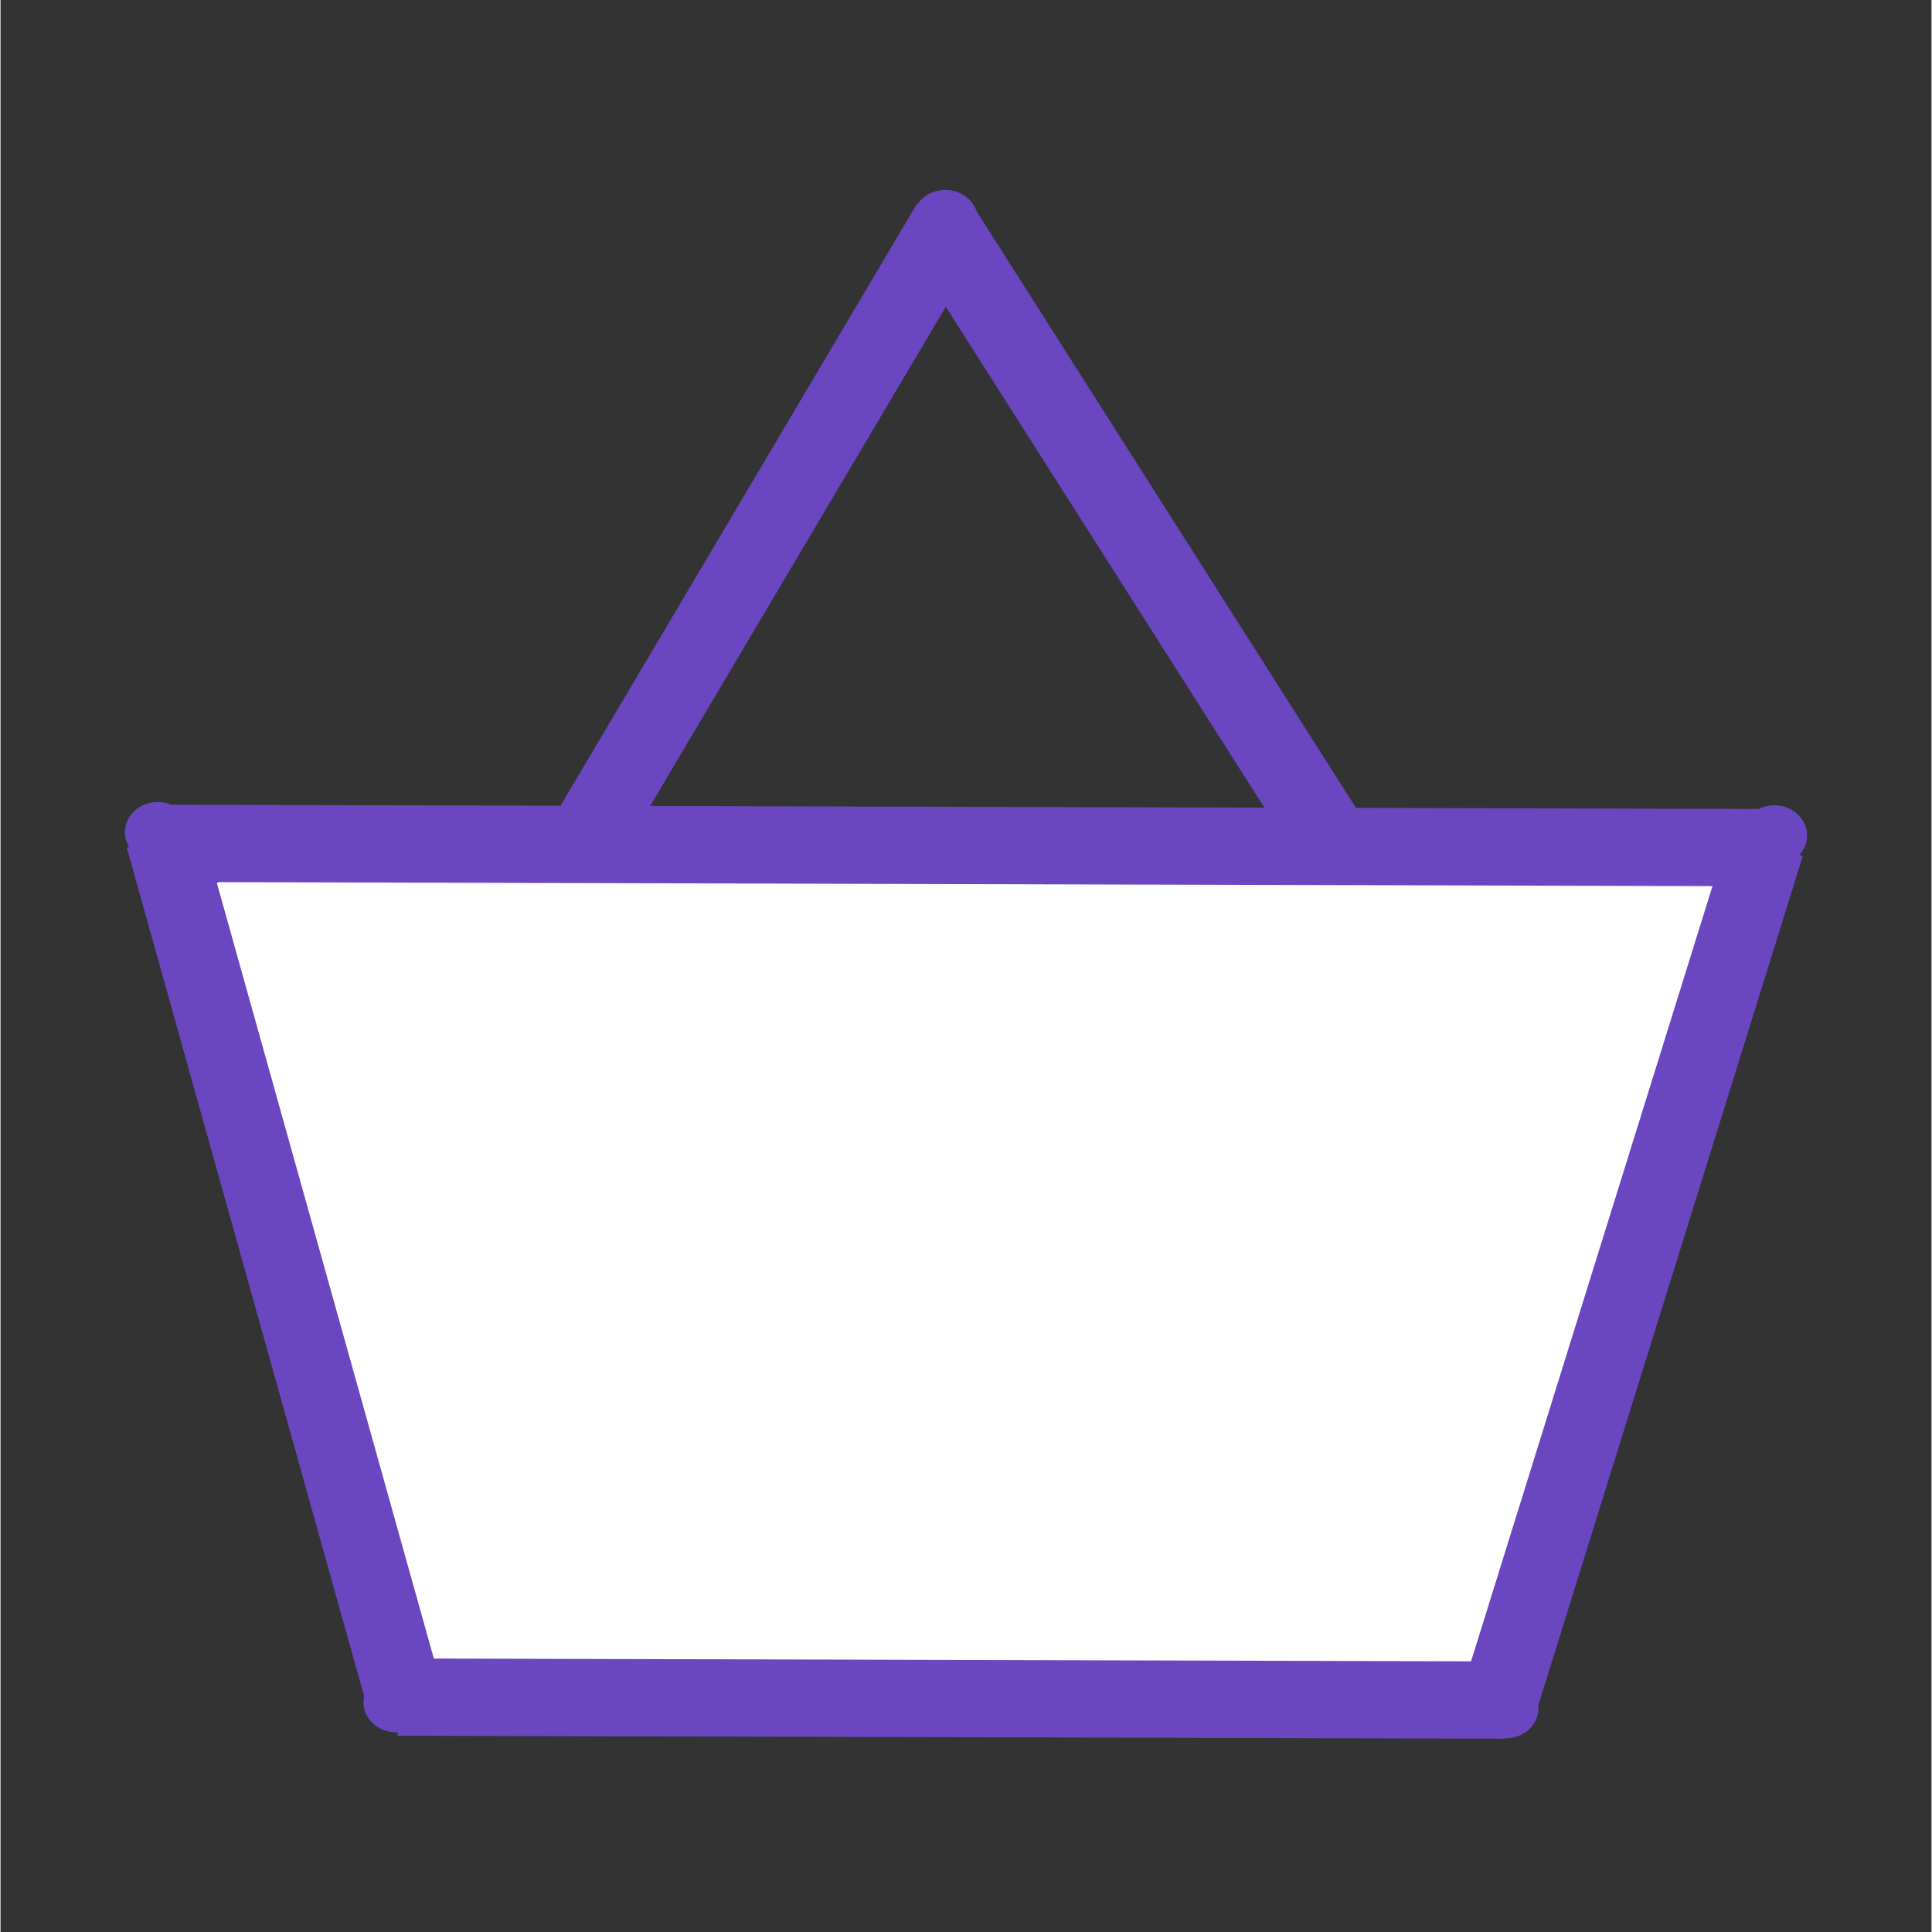 <svg xmlns="http://www.w3.org/2000/svg" xmlns:xlink="http://www.w3.org/1999/xlink" width="300" zoomAndPan="magnify" viewBox="0 0 224.88 225" height="300" preserveAspectRatio="xMidYMid meet" version="1.0"><rect x="0" y="0" width="224.88" height="225" fill="#333333" stroke="none"/><defs><clipPath id="c79da8651e"><path d="M 19 96 L 80 96 L 80 191 L 19 191 Z M 19 96 " clip-rule="nonzero"/></clipPath><clipPath id="aa36357877"><path d="M 16.492 106.051 L 49.793 93.406 L 82.863 180.5 L 49.562 193.145 Z M 16.492 106.051 " clip-rule="nonzero"/></clipPath><clipPath id="dd6ee7fd36"><path d="M 26.305 102.324 L 39.98 97.133 C 45.398 95.074 51.461 97.801 53.516 103.219 L 79.137 170.688 C 81.195 176.105 78.469 182.168 73.051 184.223 L 59.375 189.418 C 53.953 191.477 47.895 188.75 45.836 183.332 L 20.219 115.863 C 18.16 110.441 20.887 104.383 26.305 102.324 Z M 26.305 102.324 " clip-rule="nonzero"/></clipPath><clipPath id="6e94693997"><path d="M 143 95 L 205 95 L 205 190 L 143 190 Z M 143 95 " clip-rule="nonzero"/></clipPath><clipPath id="fc8b27ba3c"><path d="M 174.176 92.379 L 207.328 105.402 L 173.258 192.109 L 140.105 179.082 Z M 174.176 92.379 " clip-rule="nonzero"/></clipPath><clipPath id="bdb5dcfc54"><path d="M 183.945 96.215 L 197.562 101.566 C 202.957 103.688 205.609 109.777 203.492 115.172 L 177.098 182.344 C 174.977 187.738 168.887 190.391 163.492 188.273 L 149.875 182.922 C 144.48 180.801 141.824 174.711 143.945 169.316 L 170.34 102.145 C 172.457 96.75 178.551 94.098 183.945 96.215 Z M 183.945 96.215 " clip-rule="nonzero"/></clipPath><clipPath id="5624f988c9"><path d="M 47.348 98.039 L 176.031 98.039 L 176.031 196.375 L 47.348 196.375 Z M 47.348 98.039 " clip-rule="nonzero"/></clipPath><clipPath id="85ae00d7d6"><path d="M 57.84 98.039 L 165.535 98.039 C 171.332 98.039 176.031 102.738 176.031 108.535 L 176.031 185.879 C 176.031 191.676 171.332 196.375 165.535 196.375 L 57.84 196.375 C 52.043 196.375 47.348 191.676 47.348 185.879 L 47.348 108.535 C 47.348 102.738 52.043 98.039 57.84 98.039 Z M 57.84 98.039 " clip-rule="nonzero"/></clipPath><clipPath id="876f0a3622"><path d="M 14.484 93.406 L 22.113 93.406 L 22.113 100.441 L 14.484 100.441 Z M 14.484 93.406 " clip-rule="nonzero"/></clipPath><clipPath id="0ec93fe1f3"><path d="M 18.301 93.406 C 16.191 93.406 14.484 94.98 14.484 96.926 C 14.484 98.867 16.191 100.441 18.301 100.441 C 20.406 100.441 22.113 98.867 22.113 96.926 C 22.113 94.98 20.406 93.406 18.301 93.406 Z M 18.301 93.406 " clip-rule="nonzero"/></clipPath><clipPath id="3b60939640"><path d="M 0 47 L 224.762 47 L 224.762 150 L 0 150 Z M 0 47 " clip-rule="nonzero"/></clipPath><clipPath id="05009ca9a1"><path d="M 0 146 L 224.762 146 L 224.762 224.938 L 0 224.938 Z M 0 146 " clip-rule="nonzero"/></clipPath><clipPath id="0798911ea4"><path d="M 123 47 L 224.762 47 L 224.762 224.938 L 123 224.938 Z M 123 47 " clip-rule="nonzero"/></clipPath><clipPath id="171e6b812f"><path d="M 0 46 L 98 46 L 98 224.938 L 0 224.938 Z M 0 46 " clip-rule="nonzero"/></clipPath><clipPath id="86c3c06338"><path d="M 58 0.059 L 207 0.059 L 207 150 L 58 150 Z M 58 0.059 " clip-rule="nonzero"/></clipPath><clipPath id="5bbee34a4f"><path d="M 17 0.059 L 162 0.059 L 162 149 L 17 149 Z M 17 0.059 " clip-rule="nonzero"/></clipPath><clipPath id="ff395a92a9"><path d="M 106.215 22.117 L 113.84 22.117 L 113.84 29.148 L 106.215 29.148 Z M 106.215 22.117 " clip-rule="nonzero"/></clipPath><clipPath id="ce230d28db"><path d="M 110.027 22.117 C 107.922 22.117 106.215 23.691 106.215 25.633 C 106.215 27.574 107.922 29.148 110.027 29.148 C 112.133 29.148 113.84 27.574 113.84 25.633 C 113.84 23.691 112.133 22.117 110.027 22.117 Z M 110.027 22.117 " clip-rule="nonzero"/></clipPath><clipPath id="cf11ceba32"><path d="M 202.77 93.781 L 210.395 93.781 L 210.395 100.816 L 202.77 100.816 Z M 202.77 93.781 " clip-rule="nonzero"/></clipPath><clipPath id="ff3b05f039"><path d="M 206.582 93.781 C 204.477 93.781 202.77 95.355 202.77 97.297 C 202.77 99.238 204.477 100.816 206.582 100.816 C 208.688 100.816 210.395 99.238 210.395 97.297 C 210.395 95.355 208.688 93.781 206.582 93.781 Z M 206.582 93.781 " clip-rule="nonzero"/></clipPath><clipPath id="05ad4986db"><path d="M 42.27 194.719 L 49.895 194.719 L 49.895 201.754 L 42.27 201.754 Z M 42.27 194.719 " clip-rule="nonzero"/></clipPath><clipPath id="a2f678573b"><path d="M 46.082 194.719 C 43.977 194.719 42.27 196.293 42.27 198.234 C 42.27 200.176 43.977 201.754 46.082 201.754 C 48.188 201.754 49.895 200.176 49.895 198.234 C 49.895 196.293 48.188 194.719 46.082 194.719 Z M 46.082 194.719 " clip-rule="nonzero"/></clipPath><clipPath id="3302b63ff7"><path d="M 171.48 195.414 L 179.109 195.414 L 179.109 202.445 L 171.48 202.445 Z M 171.48 195.414 " clip-rule="nonzero"/></clipPath><clipPath id="42d93e2beb"><path d="M 175.293 195.414 C 173.188 195.414 171.48 196.988 171.48 198.93 C 171.48 200.871 173.188 202.445 175.293 202.445 C 177.402 202.445 179.109 200.871 179.109 198.93 C 179.109 196.988 177.402 195.414 175.293 195.414 Z M 175.293 195.414 " clip-rule="nonzero"/></clipPath></defs><g clip-path="url(#c79da8651e)"><g clip-path="url(#aa36357877)"><g clip-path="url(#dd6ee7fd36)"><path fill="#ffffff" d="M 16.492 106.051 L 49.793 93.406 L 82.863 180.5 L 49.562 193.145 Z M 16.492 106.051 " fill-opacity="1" fill-rule="nonzero"/></g></g></g><g clip-path="url(#6e94693997)"><g clip-path="url(#fc8b27ba3c)"><g clip-path="url(#bdb5dcfc54)"><path fill="#ffffff" d="M 174.176 92.379 L 207.328 105.402 L 173.258 192.109 L 140.105 179.082 Z M 174.176 92.379 " fill-opacity="1" fill-rule="nonzero"/></g></g></g><g clip-path="url(#5624f988c9)"><g clip-path="url(#85ae00d7d6)"><path fill="#ffffff" d="M 47.348 98.039 L 176.031 98.039 L 176.031 196.375 L 47.348 196.375 Z M 47.348 98.039 " fill-opacity="1" fill-rule="nonzero"/></g></g><g clip-path="url(#876f0a3622)"><g clip-path="url(#0ec93fe1f3)"><path fill="#6b46c1" d="M 14.484 93.406 L 22.113 93.406 L 22.113 100.441 L 14.484 100.441 Z M 14.484 93.406 " fill-opacity="1" fill-rule="nonzero"/></g></g><g clip-path="url(#3b60939640)"><path stroke-linecap="butt" transform="matrix(0.75, 0.002, -0.002, 0.75, 19.565, 93.719)" fill="none" stroke-linejoin="miter" d="M -0.002 5.998 L 248.146 5.999 " stroke="#6b46c1" stroke-width="12" stroke-opacity="1" stroke-miterlimit="4"/></g><g clip-path="url(#05009ca9a1)"><path stroke-linecap="butt" transform="matrix(0.75, 0.002, -0.002, 0.75, 46.27, 193.144)" fill="none" stroke-linejoin="miter" d="M 0.002 5.999 L 171.73 6 " stroke="#6b46c1" stroke-width="12" stroke-opacity="1" stroke-miterlimit="4"/></g><g clip-path="url(#0798911ea4)"><path stroke-linecap="butt" transform="matrix(0.223, -0.716, 0.716, 0.223, 170.186, 196.926)" fill="none" stroke-linejoin="miter" d="M 0.001 5.999 L 139.527 5.997 " stroke="#6b46c1" stroke-width="12" stroke-opacity="1" stroke-miterlimit="4"/></g><g clip-path="url(#171e6b812f)"><path stroke-linecap="butt" transform="matrix(-0.202, -0.722, 0.722, -0.202, 42.632, 198.547)" fill="none" stroke-linejoin="miter" d="M 0.001 5.998 L 138.273 6.001 " stroke="#6b46c1" stroke-width="12" stroke-opacity="1" stroke-miterlimit="4"/></g><g clip-path="url(#86c3c06338)"><path stroke-linecap="butt" transform="matrix(0.402, 0.632, -0.632, 0.402, 113.165, 23.821)" fill="none" stroke-linejoin="miter" d="M -0.001 5.998 L 115.242 6.001 " stroke="#6b46c1" stroke-width="12" stroke-opacity="1" stroke-miterlimit="4"/></g><g clip-path="url(#5bbee34a4f)"><path stroke-linecap="butt" transform="matrix(-0.382, 0.645, -0.645, -0.382, 114.49, 28.287)" fill="none" stroke-linejoin="miter" d="M -0.001 5.999 L 110.439 5.998 " stroke="#6b46c1" stroke-width="12" stroke-opacity="1" stroke-miterlimit="4"/></g><g clip-path="url(#ff395a92a9)"><g clip-path="url(#ce230d28db)"><path fill="#6b46c1" d="M 106.215 22.117 L 113.84 22.117 L 113.84 29.148 L 106.215 29.148 Z M 106.215 22.117 " fill-opacity="1" fill-rule="nonzero"/></g></g><g clip-path="url(#cf11ceba32)"><g clip-path="url(#ff3b05f039)"><path fill="#6b46c1" d="M 202.77 93.781 L 210.395 93.781 L 210.395 100.816 L 202.77 100.816 Z M 202.77 93.781 " fill-opacity="1" fill-rule="nonzero"/></g></g><g clip-path="url(#05ad4986db)"><g clip-path="url(#a2f678573b)"><path fill="#6b46c1" d="M 42.27 194.719 L 49.895 194.719 L 49.895 201.754 L 42.27 201.754 Z M 42.27 194.719 " fill-opacity="1" fill-rule="nonzero"/></g></g><g clip-path="url(#3302b63ff7)"><g clip-path="url(#42d93e2beb)"><path fill="#6b46c1" d="M 171.48 195.414 L 179.109 195.414 L 179.109 202.445 L 171.48 202.445 Z M 171.48 195.414 " fill-opacity="1" fill-rule="nonzero"/></g></g></svg>